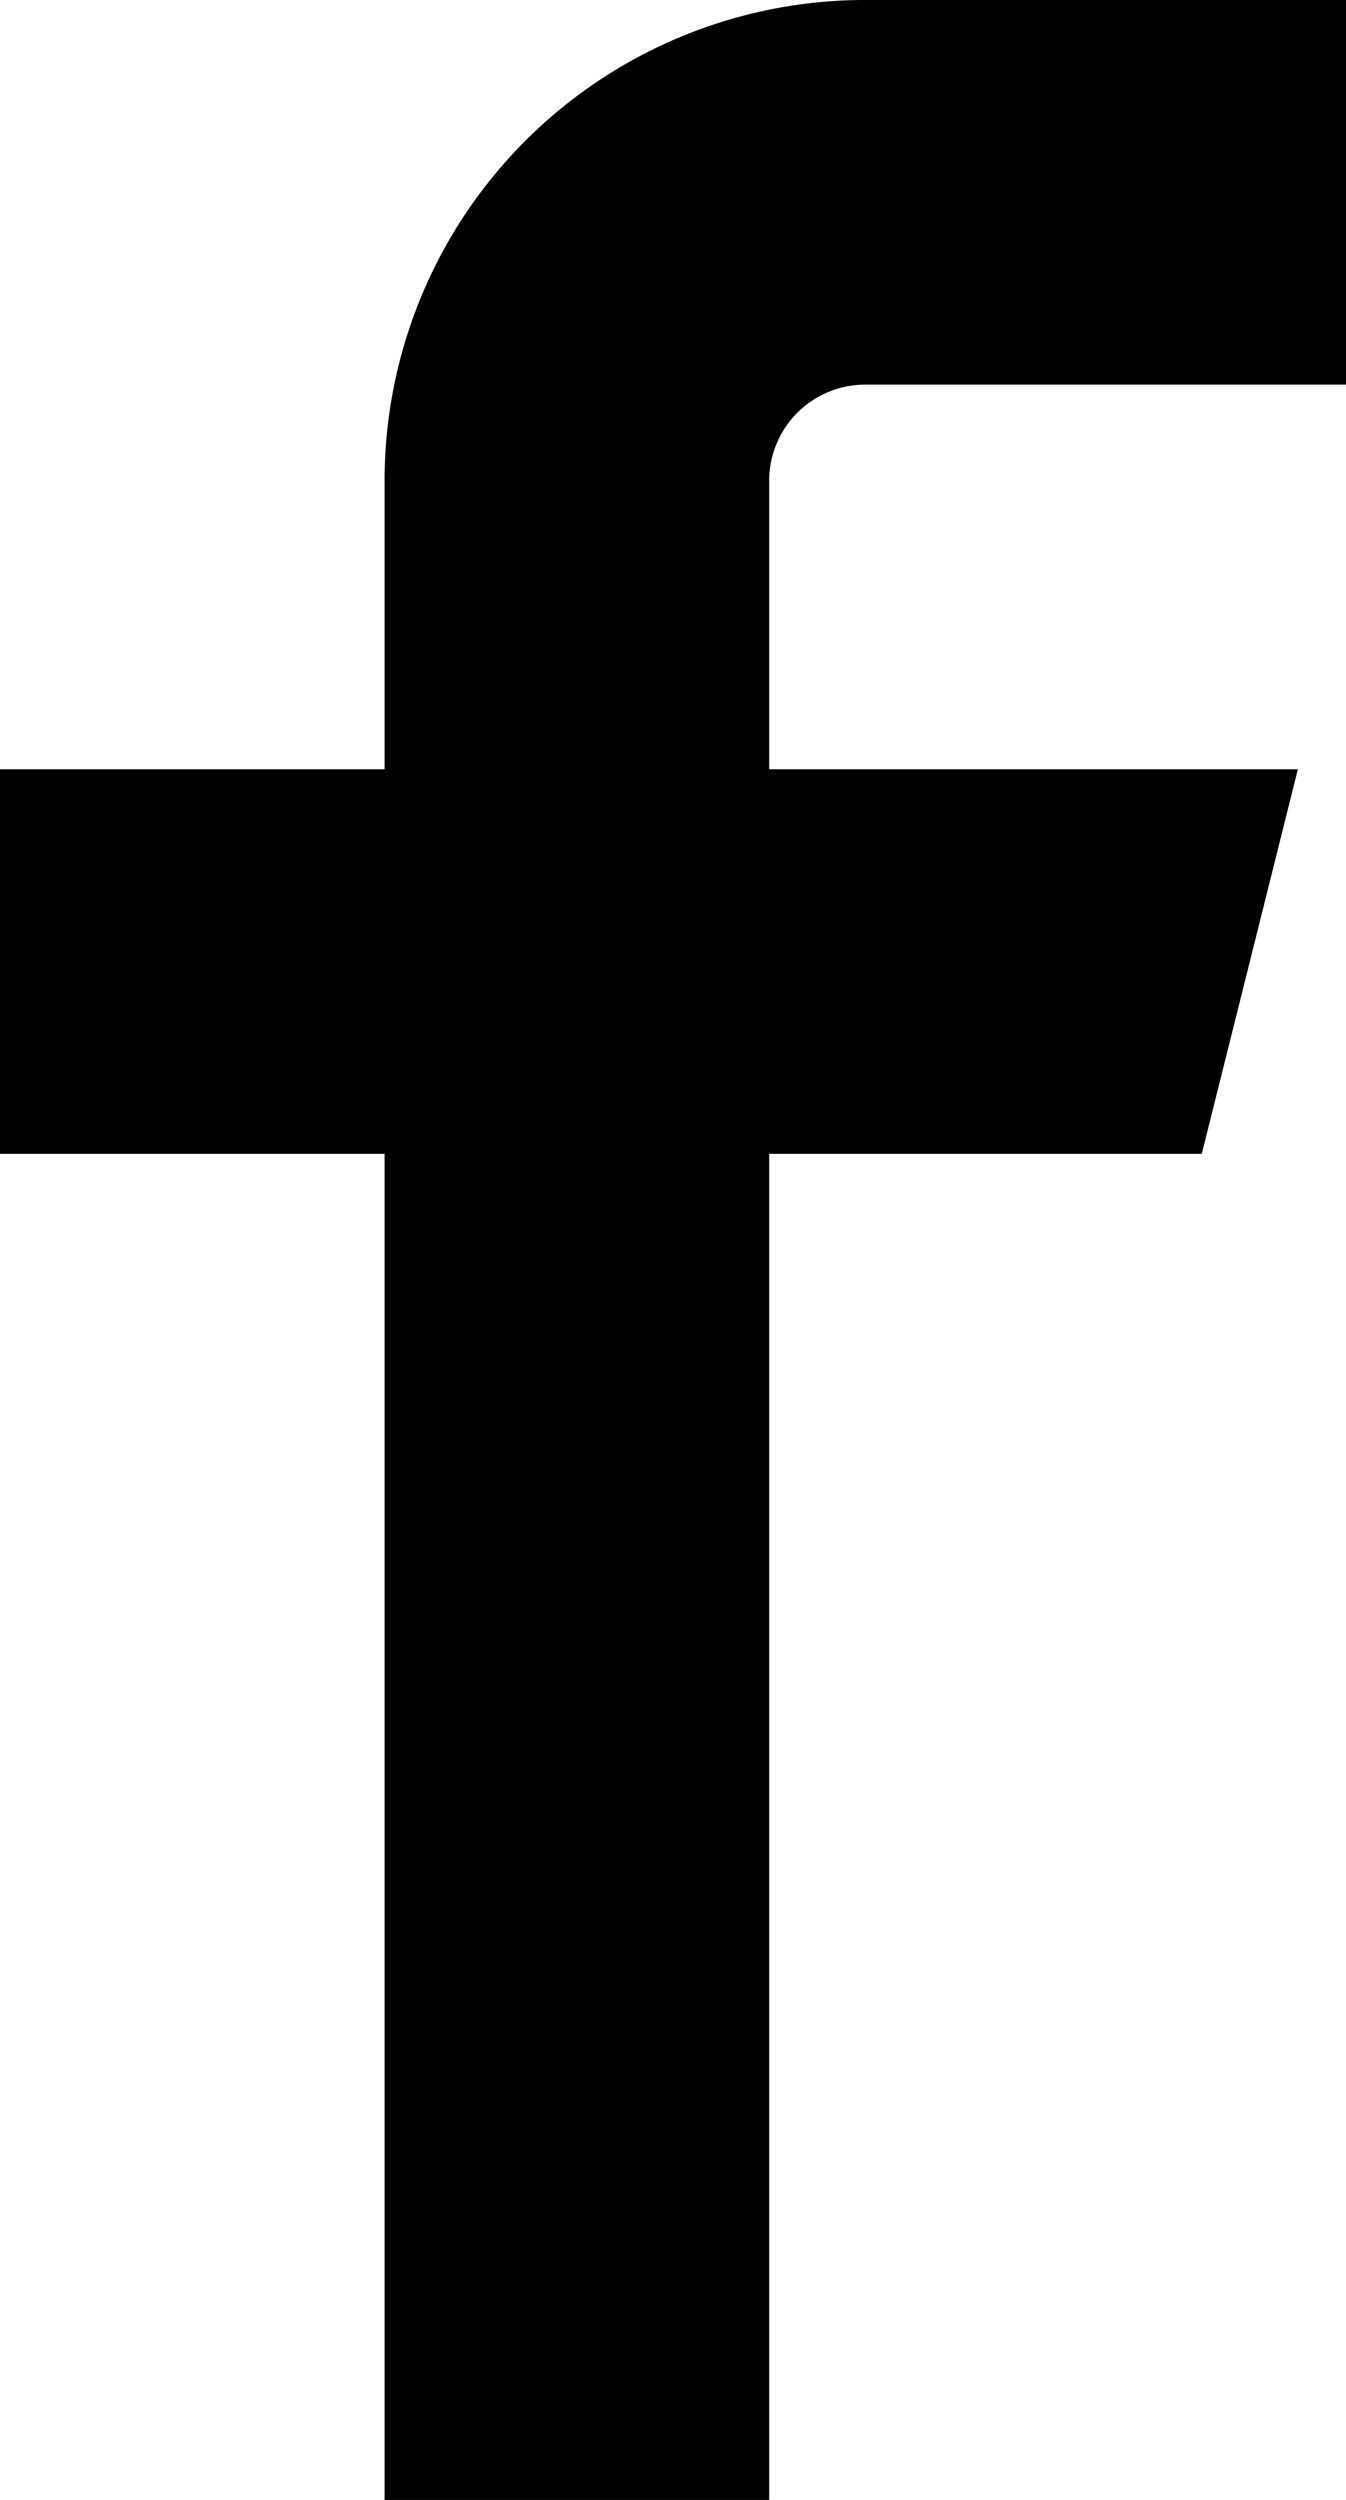 <svg xmlns="http://www.w3.org/2000/svg" width="10.769" height="20" viewBox="0 0 10.769 20">
  <g id="facebook" transform="translate(0 -31.887)">
    <g id="グループ_31" data-name="グループ 31" transform="translate(0 31.887)">
      <path id="パス_34" data-name="パス 34" d="M6.923,21.887a3.845,3.845,0,0,0-3.846,3.846v2.308H0v3.077H3.077V41.887H6.154V31.118H9.615l.769-3.077H6.154V25.733a.769.769,0,0,1,.769-.769h3.846V21.887Z" transform="translate(0 -21.887)"/>
    </g>
  </g>
</svg>
